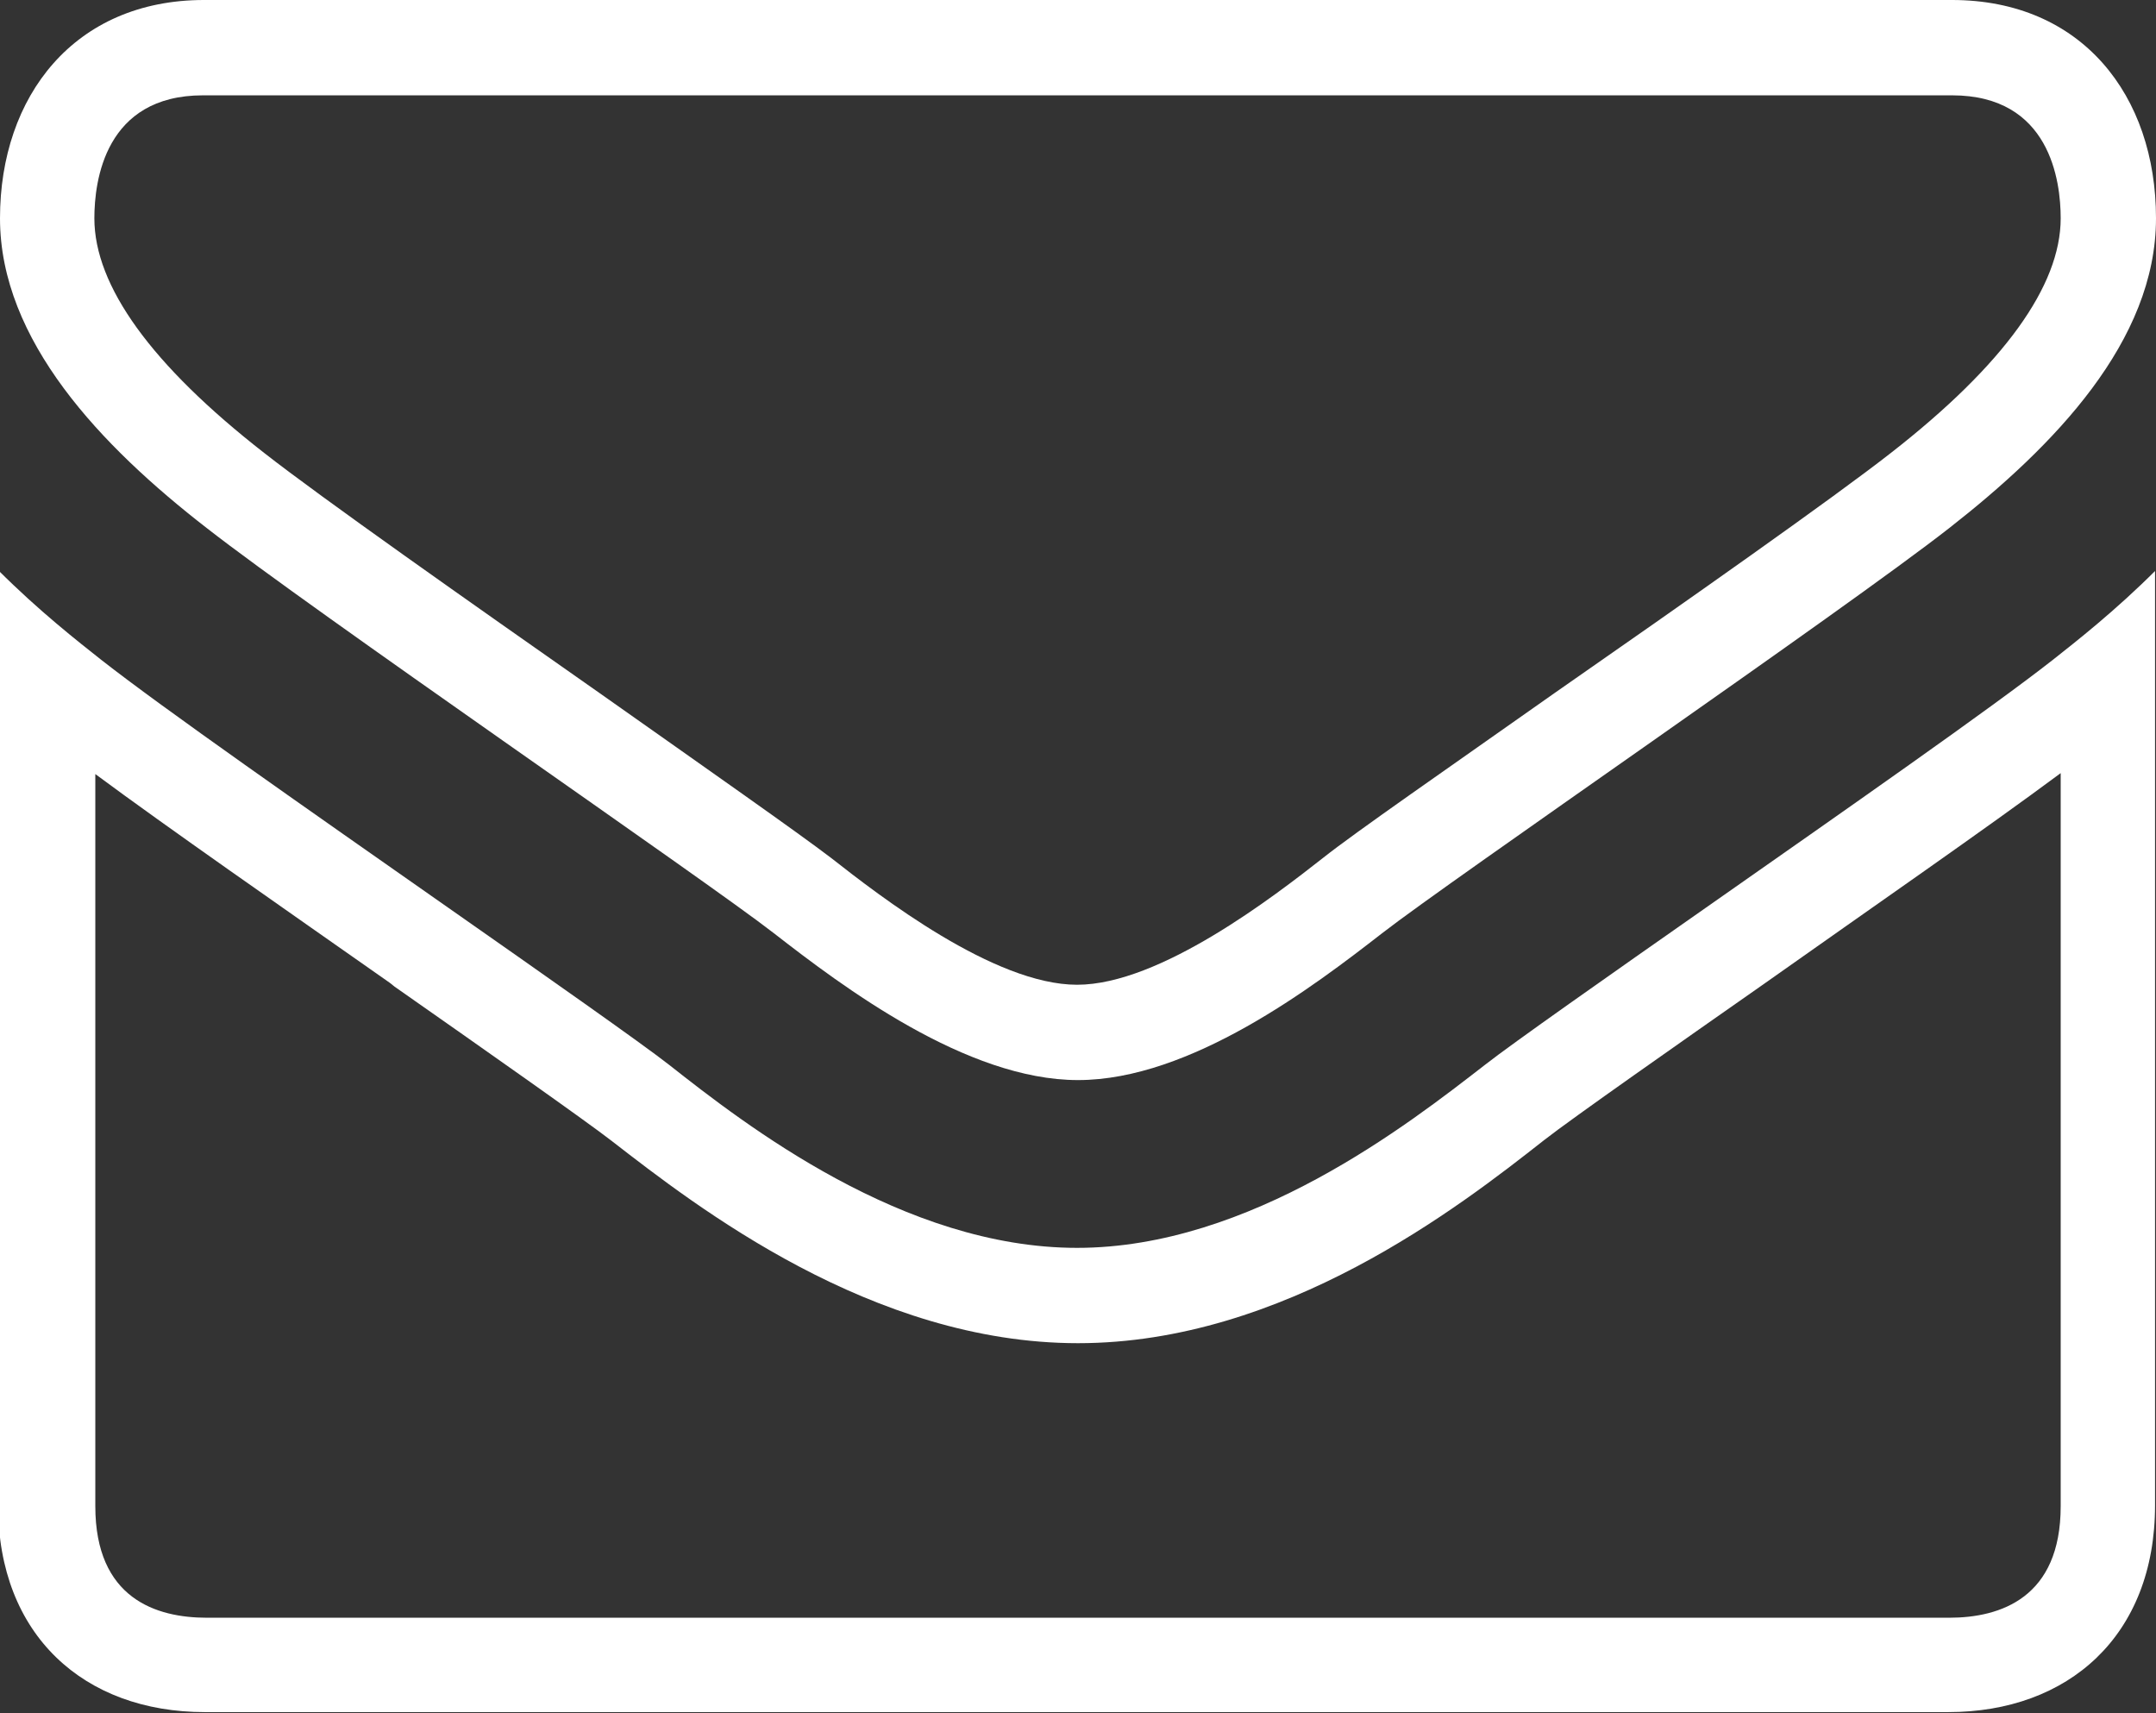 <?xml version="1.0" encoding="UTF-8"?>
<svg xmlns="http://www.w3.org/2000/svg" id="Layer_2" viewBox="0 0 22.62 17.97">
  <rect x="0" y="0" width="22.62" height="17.97" fill="#333333" stroke="none"/>
  <defs>
    <style>.cls-1{fill:#fff;stroke-width:0px;}</style>
  </defs>
  <g id="Layer_1-2">
    <path class="cls-1" d="m20.48,1c1.03,0,1.14.9,1.14,1.29,0,.71-.6,1.54-1.78,2.46-.6.47-2.15,1.56-3.53,2.52-1.12.79-2.09,1.46-2.43,1.73-.51.4-1.71,1.33-2.58,1.33-.87,0-2.07-.93-2.58-1.33-.34-.26-1.31-.94-2.43-1.73-1.37-.96-2.92-2.05-3.52-2.52-1.18-.92-1.78-1.75-1.78-2.46,0-.39.11-1.29,1.14-1.29h18.33m0-1H2.14C.78,0,0,1.01,0,2.29s1.06,2.39,2.17,3.25c1.1.86,5.23,3.69,5.95,4.25.72.56,2.02,1.54,3.19,1.54,1.18,0,2.47-.98,3.19-1.54.72-.56,4.85-3.39,5.95-4.25,1.1-.86,2.17-1.96,2.17-3.25s-.78-2.29-2.14-2.29h0Z"></path>
    <path class="cls-1" d="m21.62,8.12v7.68c0,.96-.63,1.17-1.17,1.17H2.17c-.53,0-1.17-.2-1.17-1.17v-7.68c.77.57,1.95,1.39,3.09,2.19l.05.04c.9.63,2.01,1.41,2.28,1.62.89.69,2.73,2.12,4.89,2.12s4-1.43,4.89-2.13c.28-.22,1.48-1.06,2.28-1.62,1.16-.82,2.36-1.65,3.14-2.23m1-2.13c-.43.43-.84.75-1.08.94-.65.51-2.17,1.57-3.64,2.6-1,.7-2.04,1.43-2.32,1.65-.8.62-2.46,1.92-4.28,1.92s-3.48-1.29-4.28-1.92c-.28-.22-1.32-.95-2.32-1.65-1.47-1.03-2.99-2.09-3.64-2.6-.24-.19-.65-.51-1.08-.94v9.81c0,1.36.9,2.17,2.17,2.17h18.29c1.26,0,2.17-.8,2.17-2.17V5.99h0Z"></path>
  </g>
</svg>

